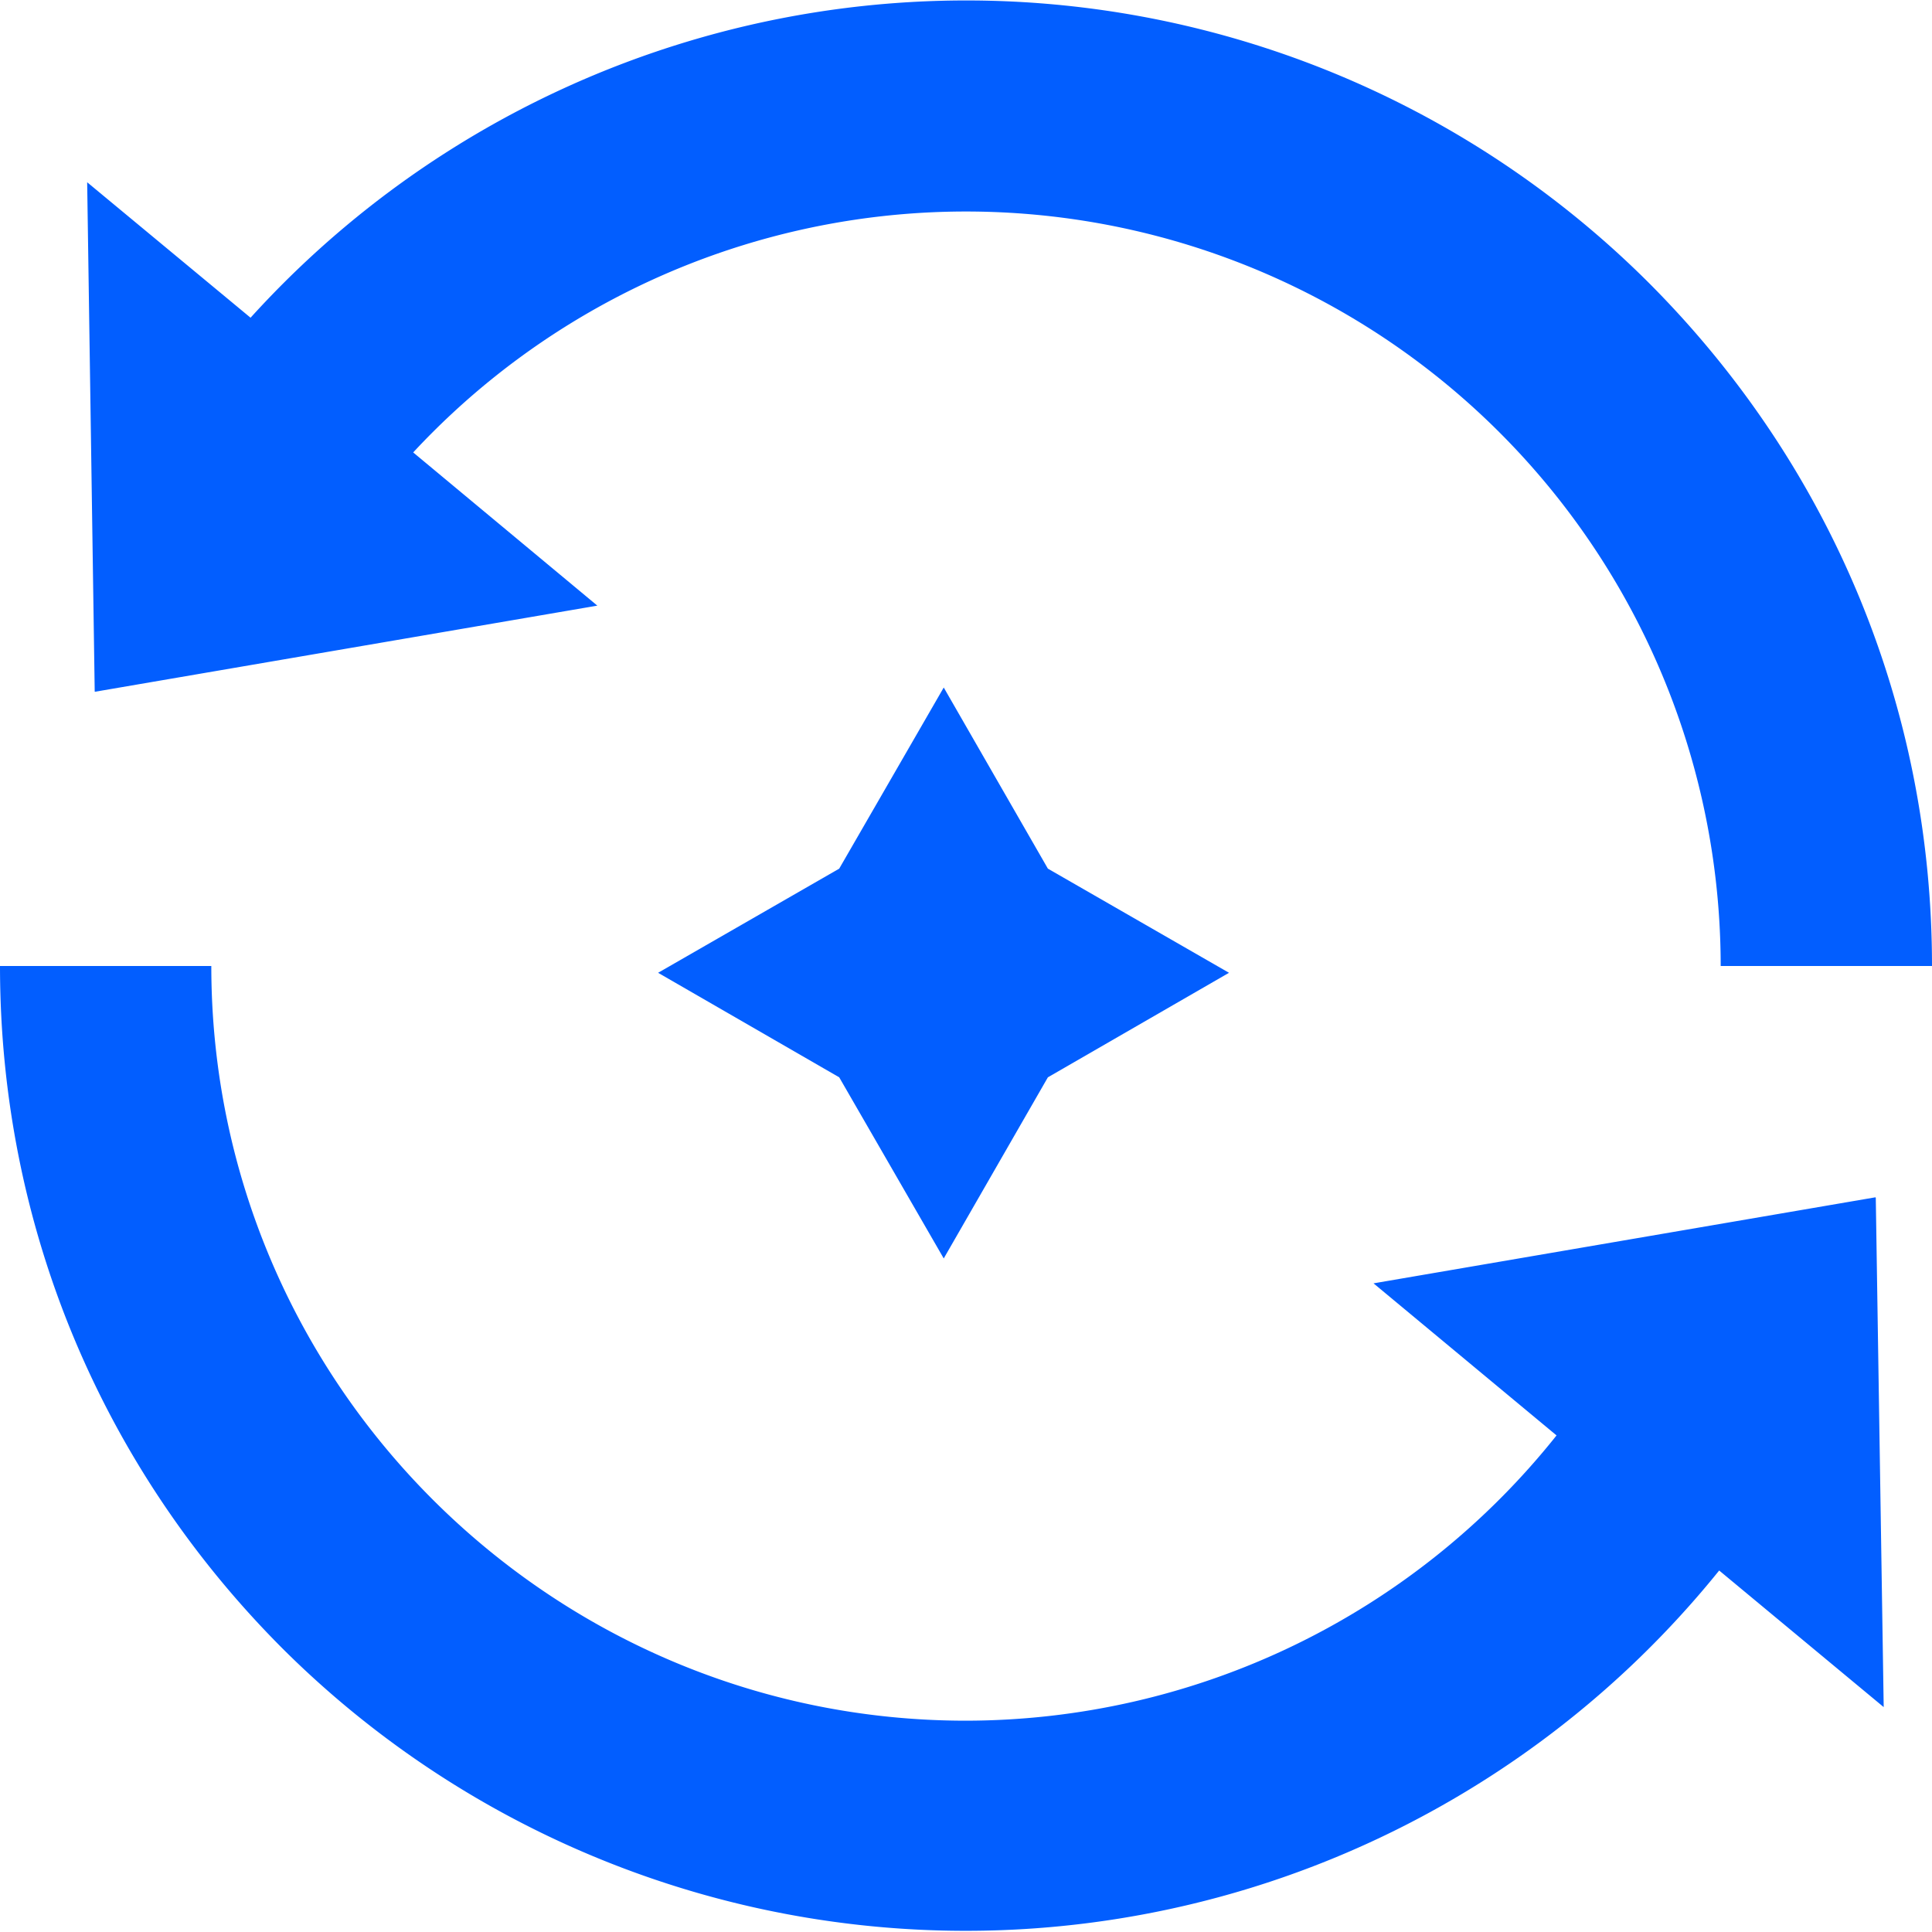 <svg xmlns="http://www.w3.org/2000/svg" data-name="Layer 1" viewBox="0 0 512 512"><path fill="#025eff" d="M497 317.3l-133 22.8 48.5 40.3A200.3 200.3 0 01256 456c-110.2 0-200-89.6-200-200H0c0 68.5 26.7 132.7 75 181a256.5 256.5 0 00380.6-20.8l43.6 36.2-2.1-135zm-471.7-134l133-22.8-48.8-40.6A200 200 0 01456 256h56c0-68.4-26.7-132.6-75-181a256 256 0 00-370.6 9.2L23.1 48.3l2 135z"/><path fill="#025eff" d="M250.1 182.2l27.6 48 48 27.6-48 27.7-27.6 48-27.7-48-48-27.7 48-27.6 27.7-48z"/></svg>